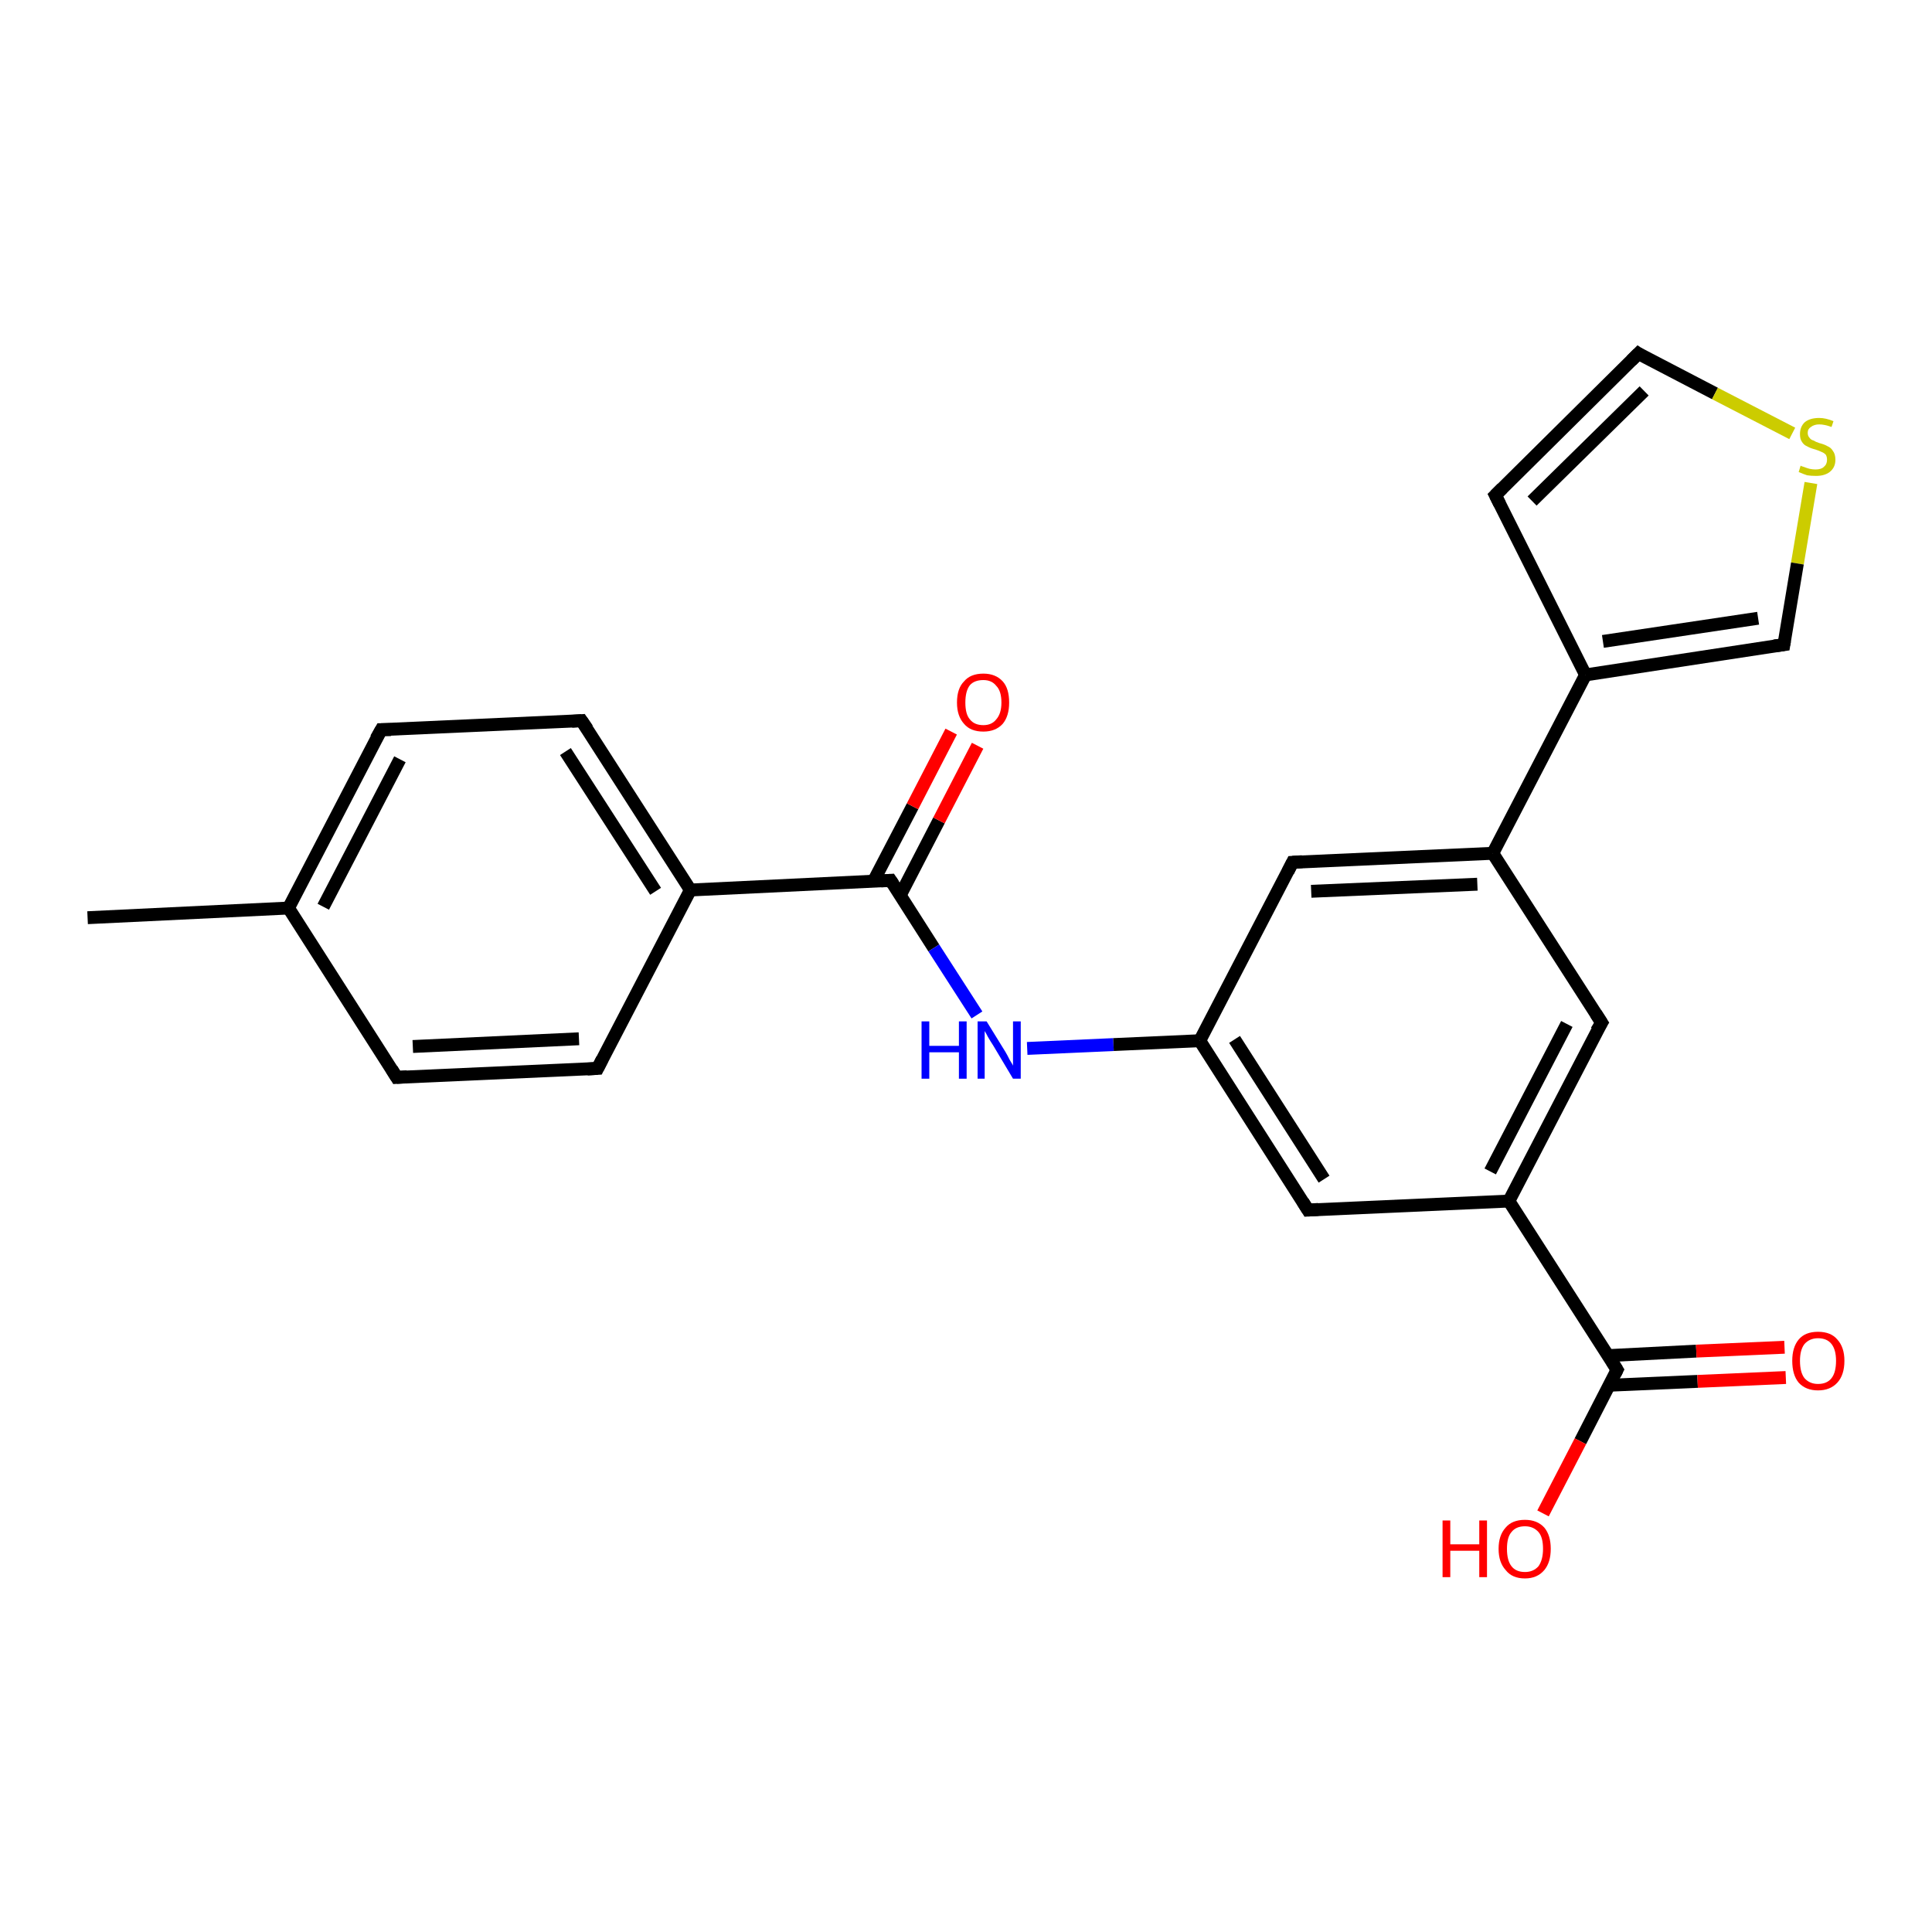 <?xml version='1.0' encoding='iso-8859-1'?>
<svg version='1.1' baseProfile='full'
              xmlns='http://www.w3.org/2000/svg'
                      xmlns:rdkit='http://www.rdkit.org/xml'
                      xmlns:xlink='http://www.w3.org/1999/xlink'
                  xml:space='preserve'
width='300px' height='300px' viewBox='0 0 300 300'>
<!-- END OF HEADER -->
<rect style='opacity:1.0;fill:#FFFFFF;stroke:none' width='300.0' height='300.0' x='0.0' y='0.0'> </rect>
<path class='bond-0 atom-0 atom-1' d='M 13.6,142.5 L 44.8,141.0' style='fill:none;fill-rule:evenodd;stroke:#000000;stroke-width:2.0px;stroke-linecap:butt;stroke-linejoin:miter;stroke-opacity:1' />
<path class='bond-1 atom-1 atom-2' d='M 44.8,141.0 L 59.2,113.3' style='fill:none;fill-rule:evenodd;stroke:#000000;stroke-width:2.0px;stroke-linecap:butt;stroke-linejoin:miter;stroke-opacity:1' />
<path class='bond-1 atom-1 atom-2' d='M 50.2,140.8 L 62.1,117.9' style='fill:none;fill-rule:evenodd;stroke:#000000;stroke-width:2.0px;stroke-linecap:butt;stroke-linejoin:miter;stroke-opacity:1' />
<path class='bond-2 atom-2 atom-3' d='M 59.2,113.3 L 90.3,111.9' style='fill:none;fill-rule:evenodd;stroke:#000000;stroke-width:2.0px;stroke-linecap:butt;stroke-linejoin:miter;stroke-opacity:1' />
<path class='bond-3 atom-3 atom-4' d='M 90.3,111.9 L 107.2,138.2' style='fill:none;fill-rule:evenodd;stroke:#000000;stroke-width:2.0px;stroke-linecap:butt;stroke-linejoin:miter;stroke-opacity:1' />
<path class='bond-3 atom-3 atom-4' d='M 87.8,116.7 L 101.8,138.4' style='fill:none;fill-rule:evenodd;stroke:#000000;stroke-width:2.0px;stroke-linecap:butt;stroke-linejoin:miter;stroke-opacity:1' />
<path class='bond-4 atom-4 atom-5' d='M 107.2,138.2 L 92.8,165.9' style='fill:none;fill-rule:evenodd;stroke:#000000;stroke-width:2.0px;stroke-linecap:butt;stroke-linejoin:miter;stroke-opacity:1' />
<path class='bond-5 atom-5 atom-6' d='M 92.8,165.9 L 61.6,167.3' style='fill:none;fill-rule:evenodd;stroke:#000000;stroke-width:2.0px;stroke-linecap:butt;stroke-linejoin:miter;stroke-opacity:1' />
<path class='bond-5 atom-5 atom-6' d='M 89.9,161.3 L 64.1,162.5' style='fill:none;fill-rule:evenodd;stroke:#000000;stroke-width:2.0px;stroke-linecap:butt;stroke-linejoin:miter;stroke-opacity:1' />
<path class='bond-6 atom-4 atom-7' d='M 107.2,138.2 L 138.3,136.7' style='fill:none;fill-rule:evenodd;stroke:#000000;stroke-width:2.0px;stroke-linecap:butt;stroke-linejoin:miter;stroke-opacity:1' />
<path class='bond-7 atom-7 atom-8' d='M 139.8,139.0 L 145.8,127.4' style='fill:none;fill-rule:evenodd;stroke:#000000;stroke-width:2.0px;stroke-linecap:butt;stroke-linejoin:miter;stroke-opacity:1' />
<path class='bond-7 atom-7 atom-8' d='M 145.8,127.4 L 151.8,115.8' style='fill:none;fill-rule:evenodd;stroke:#FF0000;stroke-width:2.0px;stroke-linecap:butt;stroke-linejoin:miter;stroke-opacity:1' />
<path class='bond-7 atom-7 atom-8' d='M 135.6,136.9 L 141.7,125.2' style='fill:none;fill-rule:evenodd;stroke:#000000;stroke-width:2.0px;stroke-linecap:butt;stroke-linejoin:miter;stroke-opacity:1' />
<path class='bond-7 atom-7 atom-8' d='M 141.7,125.2 L 147.7,113.6' style='fill:none;fill-rule:evenodd;stroke:#FF0000;stroke-width:2.0px;stroke-linecap:butt;stroke-linejoin:miter;stroke-opacity:1' />
<path class='bond-8 atom-7 atom-9' d='M 138.3,136.7 L 145.0,147.2' style='fill:none;fill-rule:evenodd;stroke:#000000;stroke-width:2.0px;stroke-linecap:butt;stroke-linejoin:miter;stroke-opacity:1' />
<path class='bond-8 atom-7 atom-9' d='M 145.0,147.2 L 151.7,157.6' style='fill:none;fill-rule:evenodd;stroke:#0000FF;stroke-width:2.0px;stroke-linecap:butt;stroke-linejoin:miter;stroke-opacity:1' />
<path class='bond-9 atom-9 atom-10' d='M 159.5,162.8 L 172.9,162.2' style='fill:none;fill-rule:evenodd;stroke:#0000FF;stroke-width:2.0px;stroke-linecap:butt;stroke-linejoin:miter;stroke-opacity:1' />
<path class='bond-9 atom-9 atom-10' d='M 172.9,162.2 L 186.3,161.6' style='fill:none;fill-rule:evenodd;stroke:#000000;stroke-width:2.0px;stroke-linecap:butt;stroke-linejoin:miter;stroke-opacity:1' />
<path class='bond-10 atom-10 atom-11' d='M 186.3,161.6 L 203.1,187.9' style='fill:none;fill-rule:evenodd;stroke:#000000;stroke-width:2.0px;stroke-linecap:butt;stroke-linejoin:miter;stroke-opacity:1' />
<path class='bond-10 atom-10 atom-11' d='M 191.7,161.4 L 205.6,183.1' style='fill:none;fill-rule:evenodd;stroke:#000000;stroke-width:2.0px;stroke-linecap:butt;stroke-linejoin:miter;stroke-opacity:1' />
<path class='bond-11 atom-11 atom-12' d='M 203.1,187.9 L 234.3,186.5' style='fill:none;fill-rule:evenodd;stroke:#000000;stroke-width:2.0px;stroke-linecap:butt;stroke-linejoin:miter;stroke-opacity:1' />
<path class='bond-12 atom-12 atom-13' d='M 234.3,186.5 L 248.7,158.8' style='fill:none;fill-rule:evenodd;stroke:#000000;stroke-width:2.0px;stroke-linecap:butt;stroke-linejoin:miter;stroke-opacity:1' />
<path class='bond-12 atom-12 atom-13' d='M 231.4,181.9 L 243.3,159.0' style='fill:none;fill-rule:evenodd;stroke:#000000;stroke-width:2.0px;stroke-linecap:butt;stroke-linejoin:miter;stroke-opacity:1' />
<path class='bond-13 atom-13 atom-14' d='M 248.7,158.8 L 231.8,132.5' style='fill:none;fill-rule:evenodd;stroke:#000000;stroke-width:2.0px;stroke-linecap:butt;stroke-linejoin:miter;stroke-opacity:1' />
<path class='bond-14 atom-14 atom-15' d='M 231.8,132.5 L 200.7,133.9' style='fill:none;fill-rule:evenodd;stroke:#000000;stroke-width:2.0px;stroke-linecap:butt;stroke-linejoin:miter;stroke-opacity:1' />
<path class='bond-14 atom-14 atom-15' d='M 229.4,137.3 L 203.6,138.4' style='fill:none;fill-rule:evenodd;stroke:#000000;stroke-width:2.0px;stroke-linecap:butt;stroke-linejoin:miter;stroke-opacity:1' />
<path class='bond-15 atom-14 atom-16' d='M 231.8,132.5 L 246.2,104.8' style='fill:none;fill-rule:evenodd;stroke:#000000;stroke-width:2.0px;stroke-linecap:butt;stroke-linejoin:miter;stroke-opacity:1' />
<path class='bond-16 atom-16 atom-17' d='M 246.2,104.8 L 232.2,76.9' style='fill:none;fill-rule:evenodd;stroke:#000000;stroke-width:2.0px;stroke-linecap:butt;stroke-linejoin:miter;stroke-opacity:1' />
<path class='bond-17 atom-17 atom-18' d='M 232.2,76.9 L 254.4,54.9' style='fill:none;fill-rule:evenodd;stroke:#000000;stroke-width:2.0px;stroke-linecap:butt;stroke-linejoin:miter;stroke-opacity:1' />
<path class='bond-17 atom-17 atom-18' d='M 237.9,77.8 L 255.3,60.7' style='fill:none;fill-rule:evenodd;stroke:#000000;stroke-width:2.0px;stroke-linecap:butt;stroke-linejoin:miter;stroke-opacity:1' />
<path class='bond-18 atom-18 atom-19' d='M 254.4,54.9 L 266.3,61.1' style='fill:none;fill-rule:evenodd;stroke:#000000;stroke-width:2.0px;stroke-linecap:butt;stroke-linejoin:miter;stroke-opacity:1' />
<path class='bond-18 atom-18 atom-19' d='M 266.3,61.1 L 278.3,67.3' style='fill:none;fill-rule:evenodd;stroke:#CCCC00;stroke-width:2.0px;stroke-linecap:butt;stroke-linejoin:miter;stroke-opacity:1' />
<path class='bond-19 atom-19 atom-20' d='M 281.2,75.0 L 279.1,87.5' style='fill:none;fill-rule:evenodd;stroke:#CCCC00;stroke-width:2.0px;stroke-linecap:butt;stroke-linejoin:miter;stroke-opacity:1' />
<path class='bond-19 atom-19 atom-20' d='M 279.1,87.5 L 277.0,100.1' style='fill:none;fill-rule:evenodd;stroke:#000000;stroke-width:2.0px;stroke-linecap:butt;stroke-linejoin:miter;stroke-opacity:1' />
<path class='bond-20 atom-12 atom-21' d='M 234.3,186.5 L 251.1,212.7' style='fill:none;fill-rule:evenodd;stroke:#000000;stroke-width:2.0px;stroke-linecap:butt;stroke-linejoin:miter;stroke-opacity:1' />
<path class='bond-21 atom-21 atom-22' d='M 251.1,212.7 L 245.4,223.8' style='fill:none;fill-rule:evenodd;stroke:#000000;stroke-width:2.0px;stroke-linecap:butt;stroke-linejoin:miter;stroke-opacity:1' />
<path class='bond-21 atom-21 atom-22' d='M 245.4,223.8 L 239.6,235.0' style='fill:none;fill-rule:evenodd;stroke:#FF0000;stroke-width:2.0px;stroke-linecap:butt;stroke-linejoin:miter;stroke-opacity:1' />
<path class='bond-22 atom-21 atom-23' d='M 249.9,215.1 L 263.6,214.5' style='fill:none;fill-rule:evenodd;stroke:#000000;stroke-width:2.0px;stroke-linecap:butt;stroke-linejoin:miter;stroke-opacity:1' />
<path class='bond-22 atom-21 atom-23' d='M 263.6,214.5 L 277.3,213.9' style='fill:none;fill-rule:evenodd;stroke:#FF0000;stroke-width:2.0px;stroke-linecap:butt;stroke-linejoin:miter;stroke-opacity:1' />
<path class='bond-22 atom-21 atom-23' d='M 249.7,210.5 L 263.4,209.8' style='fill:none;fill-rule:evenodd;stroke:#000000;stroke-width:2.0px;stroke-linecap:butt;stroke-linejoin:miter;stroke-opacity:1' />
<path class='bond-22 atom-21 atom-23' d='M 263.4,209.8 L 277.1,209.2' style='fill:none;fill-rule:evenodd;stroke:#FF0000;stroke-width:2.0px;stroke-linecap:butt;stroke-linejoin:miter;stroke-opacity:1' />
<path class='bond-23 atom-6 atom-1' d='M 61.6,167.3 L 44.8,141.0' style='fill:none;fill-rule:evenodd;stroke:#000000;stroke-width:2.0px;stroke-linecap:butt;stroke-linejoin:miter;stroke-opacity:1' />
<path class='bond-24 atom-15 atom-10' d='M 200.7,133.9 L 186.3,161.6' style='fill:none;fill-rule:evenodd;stroke:#000000;stroke-width:2.0px;stroke-linecap:butt;stroke-linejoin:miter;stroke-opacity:1' />
<path class='bond-25 atom-20 atom-16' d='M 277.0,100.1 L 246.2,104.8' style='fill:none;fill-rule:evenodd;stroke:#000000;stroke-width:2.0px;stroke-linecap:butt;stroke-linejoin:miter;stroke-opacity:1' />
<path class='bond-25 atom-20 atom-16' d='M 273.0,96.0 L 248.9,99.6' style='fill:none;fill-rule:evenodd;stroke:#000000;stroke-width:2.0px;stroke-linecap:butt;stroke-linejoin:miter;stroke-opacity:1' />
<path d='M 58.4,114.7 L 59.2,113.3 L 60.7,113.3' style='fill:none;stroke:#000000;stroke-width:2.0px;stroke-linecap:butt;stroke-linejoin:miter;stroke-opacity:1;' />
<path d='M 88.8,112.0 L 90.3,111.9 L 91.2,113.2' style='fill:none;stroke:#000000;stroke-width:2.0px;stroke-linecap:butt;stroke-linejoin:miter;stroke-opacity:1;' />
<path d='M 93.5,164.5 L 92.8,165.9 L 91.2,166.0' style='fill:none;stroke:#000000;stroke-width:2.0px;stroke-linecap:butt;stroke-linejoin:miter;stroke-opacity:1;' />
<path d='M 63.2,167.2 L 61.6,167.3 L 60.8,166.0' style='fill:none;stroke:#000000;stroke-width:2.0px;stroke-linecap:butt;stroke-linejoin:miter;stroke-opacity:1;' />
<path d='M 136.8,136.8 L 138.3,136.7 L 138.7,137.3' style='fill:none;stroke:#000000;stroke-width:2.0px;stroke-linecap:butt;stroke-linejoin:miter;stroke-opacity:1;' />
<path d='M 202.3,186.6 L 203.1,187.9 L 204.7,187.8' style='fill:none;stroke:#000000;stroke-width:2.0px;stroke-linecap:butt;stroke-linejoin:miter;stroke-opacity:1;' />
<path d='M 247.9,160.1 L 248.7,158.8 L 247.8,157.4' style='fill:none;stroke:#000000;stroke-width:2.0px;stroke-linecap:butt;stroke-linejoin:miter;stroke-opacity:1;' />
<path d='M 202.2,133.8 L 200.7,133.9 L 200.0,135.3' style='fill:none;stroke:#000000;stroke-width:2.0px;stroke-linecap:butt;stroke-linejoin:miter;stroke-opacity:1;' />
<path d='M 232.9,78.3 L 232.2,76.9 L 233.3,75.8' style='fill:none;stroke:#000000;stroke-width:2.0px;stroke-linecap:butt;stroke-linejoin:miter;stroke-opacity:1;' />
<path d='M 253.3,56.0 L 254.4,54.9 L 255.0,55.3' style='fill:none;stroke:#000000;stroke-width:2.0px;stroke-linecap:butt;stroke-linejoin:miter;stroke-opacity:1;' />
<path d='M 277.1,99.5 L 277.0,100.1 L 275.5,100.3' style='fill:none;stroke:#000000;stroke-width:2.0px;stroke-linecap:butt;stroke-linejoin:miter;stroke-opacity:1;' />
<path d='M 250.3,211.4 L 251.1,212.7 L 250.8,213.3' style='fill:none;stroke:#000000;stroke-width:2.0px;stroke-linecap:butt;stroke-linejoin:miter;stroke-opacity:1;' />
<path class='atom-8' d='M 148.6 109.1
Q 148.6 106.9, 149.7 105.8
Q 150.7 104.6, 152.7 104.6
Q 154.6 104.6, 155.7 105.8
Q 156.7 106.9, 156.7 109.1
Q 156.7 111.2, 155.7 112.4
Q 154.6 113.6, 152.7 113.6
Q 150.7 113.6, 149.7 112.4
Q 148.6 111.2, 148.6 109.1
M 152.7 112.6
Q 154.0 112.6, 154.7 111.7
Q 155.5 110.8, 155.5 109.1
Q 155.5 107.3, 154.7 106.5
Q 154.0 105.6, 152.7 105.6
Q 151.3 105.6, 150.6 106.4
Q 149.9 107.3, 149.9 109.1
Q 149.9 110.9, 150.6 111.7
Q 151.3 112.6, 152.7 112.6
' fill='#FF0000'/>
<path class='atom-9' d='M 143.1 158.6
L 144.3 158.6
L 144.3 162.4
L 148.9 162.4
L 148.9 158.6
L 150.1 158.6
L 150.1 167.5
L 148.9 167.5
L 148.9 163.4
L 144.3 163.4
L 144.3 167.5
L 143.1 167.5
L 143.1 158.6
' fill='#0000FF'/>
<path class='atom-9' d='M 153.2 158.6
L 156.1 163.3
Q 156.4 163.8, 156.8 164.6
Q 157.3 165.4, 157.3 165.5
L 157.3 158.6
L 158.5 158.6
L 158.5 167.5
L 157.3 167.5
L 154.2 162.3
Q 153.8 161.7, 153.4 161.0
Q 153.1 160.4, 152.9 160.1
L 152.9 167.5
L 151.8 167.5
L 151.8 158.6
L 153.2 158.6
' fill='#0000FF'/>
<path class='atom-19' d='M 279.6 72.3
Q 279.7 72.4, 280.1 72.5
Q 280.6 72.7, 281.0 72.8
Q 281.5 72.9, 281.9 72.9
Q 282.8 72.9, 283.2 72.5
Q 283.7 72.1, 283.7 71.4
Q 283.7 70.9, 283.5 70.6
Q 283.2 70.3, 282.9 70.2
Q 282.5 70.0, 281.9 69.8
Q 281.1 69.6, 280.6 69.3
Q 280.1 69.1, 279.8 68.6
Q 279.5 68.2, 279.5 67.4
Q 279.5 66.3, 280.2 65.6
Q 281.0 64.9, 282.5 64.9
Q 283.5 64.9, 284.7 65.4
L 284.4 66.3
Q 283.3 65.9, 282.5 65.9
Q 281.7 65.9, 281.2 66.3
Q 280.7 66.6, 280.7 67.2
Q 280.7 67.7, 281.0 68.0
Q 281.2 68.3, 281.6 68.4
Q 281.9 68.6, 282.5 68.8
Q 283.3 69.0, 283.8 69.3
Q 284.3 69.5, 284.6 70.0
Q 285.0 70.5, 285.0 71.4
Q 285.0 72.6, 284.1 73.3
Q 283.3 73.9, 282.0 73.9
Q 281.2 73.9, 280.6 73.8
Q 280.0 73.6, 279.3 73.3
L 279.6 72.3
' fill='#CCCC00'/>
<path class='atom-22' d='M 224.0 236.1
L 225.2 236.1
L 225.2 239.8
L 229.7 239.8
L 229.7 236.1
L 230.9 236.1
L 230.9 244.9
L 229.7 244.9
L 229.7 240.8
L 225.2 240.8
L 225.2 244.9
L 224.0 244.9
L 224.0 236.1
' fill='#FF0000'/>
<path class='atom-22' d='M 232.7 240.5
Q 232.7 238.4, 233.8 237.2
Q 234.8 236.0, 236.8 236.0
Q 238.7 236.0, 239.8 237.2
Q 240.8 238.4, 240.8 240.5
Q 240.8 242.6, 239.8 243.8
Q 238.7 245.1, 236.8 245.1
Q 234.8 245.1, 233.8 243.8
Q 232.7 242.6, 232.7 240.5
M 236.8 244.1
Q 238.1 244.1, 238.9 243.2
Q 239.6 242.2, 239.6 240.5
Q 239.6 238.7, 238.9 237.9
Q 238.1 237.0, 236.8 237.0
Q 235.4 237.0, 234.7 237.9
Q 234.0 238.7, 234.0 240.5
Q 234.0 242.3, 234.7 243.2
Q 235.4 244.1, 236.8 244.1
' fill='#FF0000'/>
<path class='atom-23' d='M 278.3 211.3
Q 278.3 209.2, 279.3 208.0
Q 280.3 206.8, 282.3 206.8
Q 284.3 206.8, 285.3 208.0
Q 286.4 209.2, 286.4 211.3
Q 286.4 213.5, 285.3 214.7
Q 284.2 215.9, 282.3 215.9
Q 280.4 215.9, 279.3 214.7
Q 278.3 213.5, 278.3 211.3
M 282.3 214.9
Q 283.7 214.9, 284.4 214.0
Q 285.1 213.1, 285.1 211.3
Q 285.1 209.6, 284.4 208.7
Q 283.7 207.8, 282.3 207.8
Q 281.0 207.8, 280.2 208.7
Q 279.5 209.6, 279.5 211.3
Q 279.5 213.1, 280.2 214.0
Q 281.0 214.9, 282.3 214.9
' fill='#FF0000'/>
</svg>
